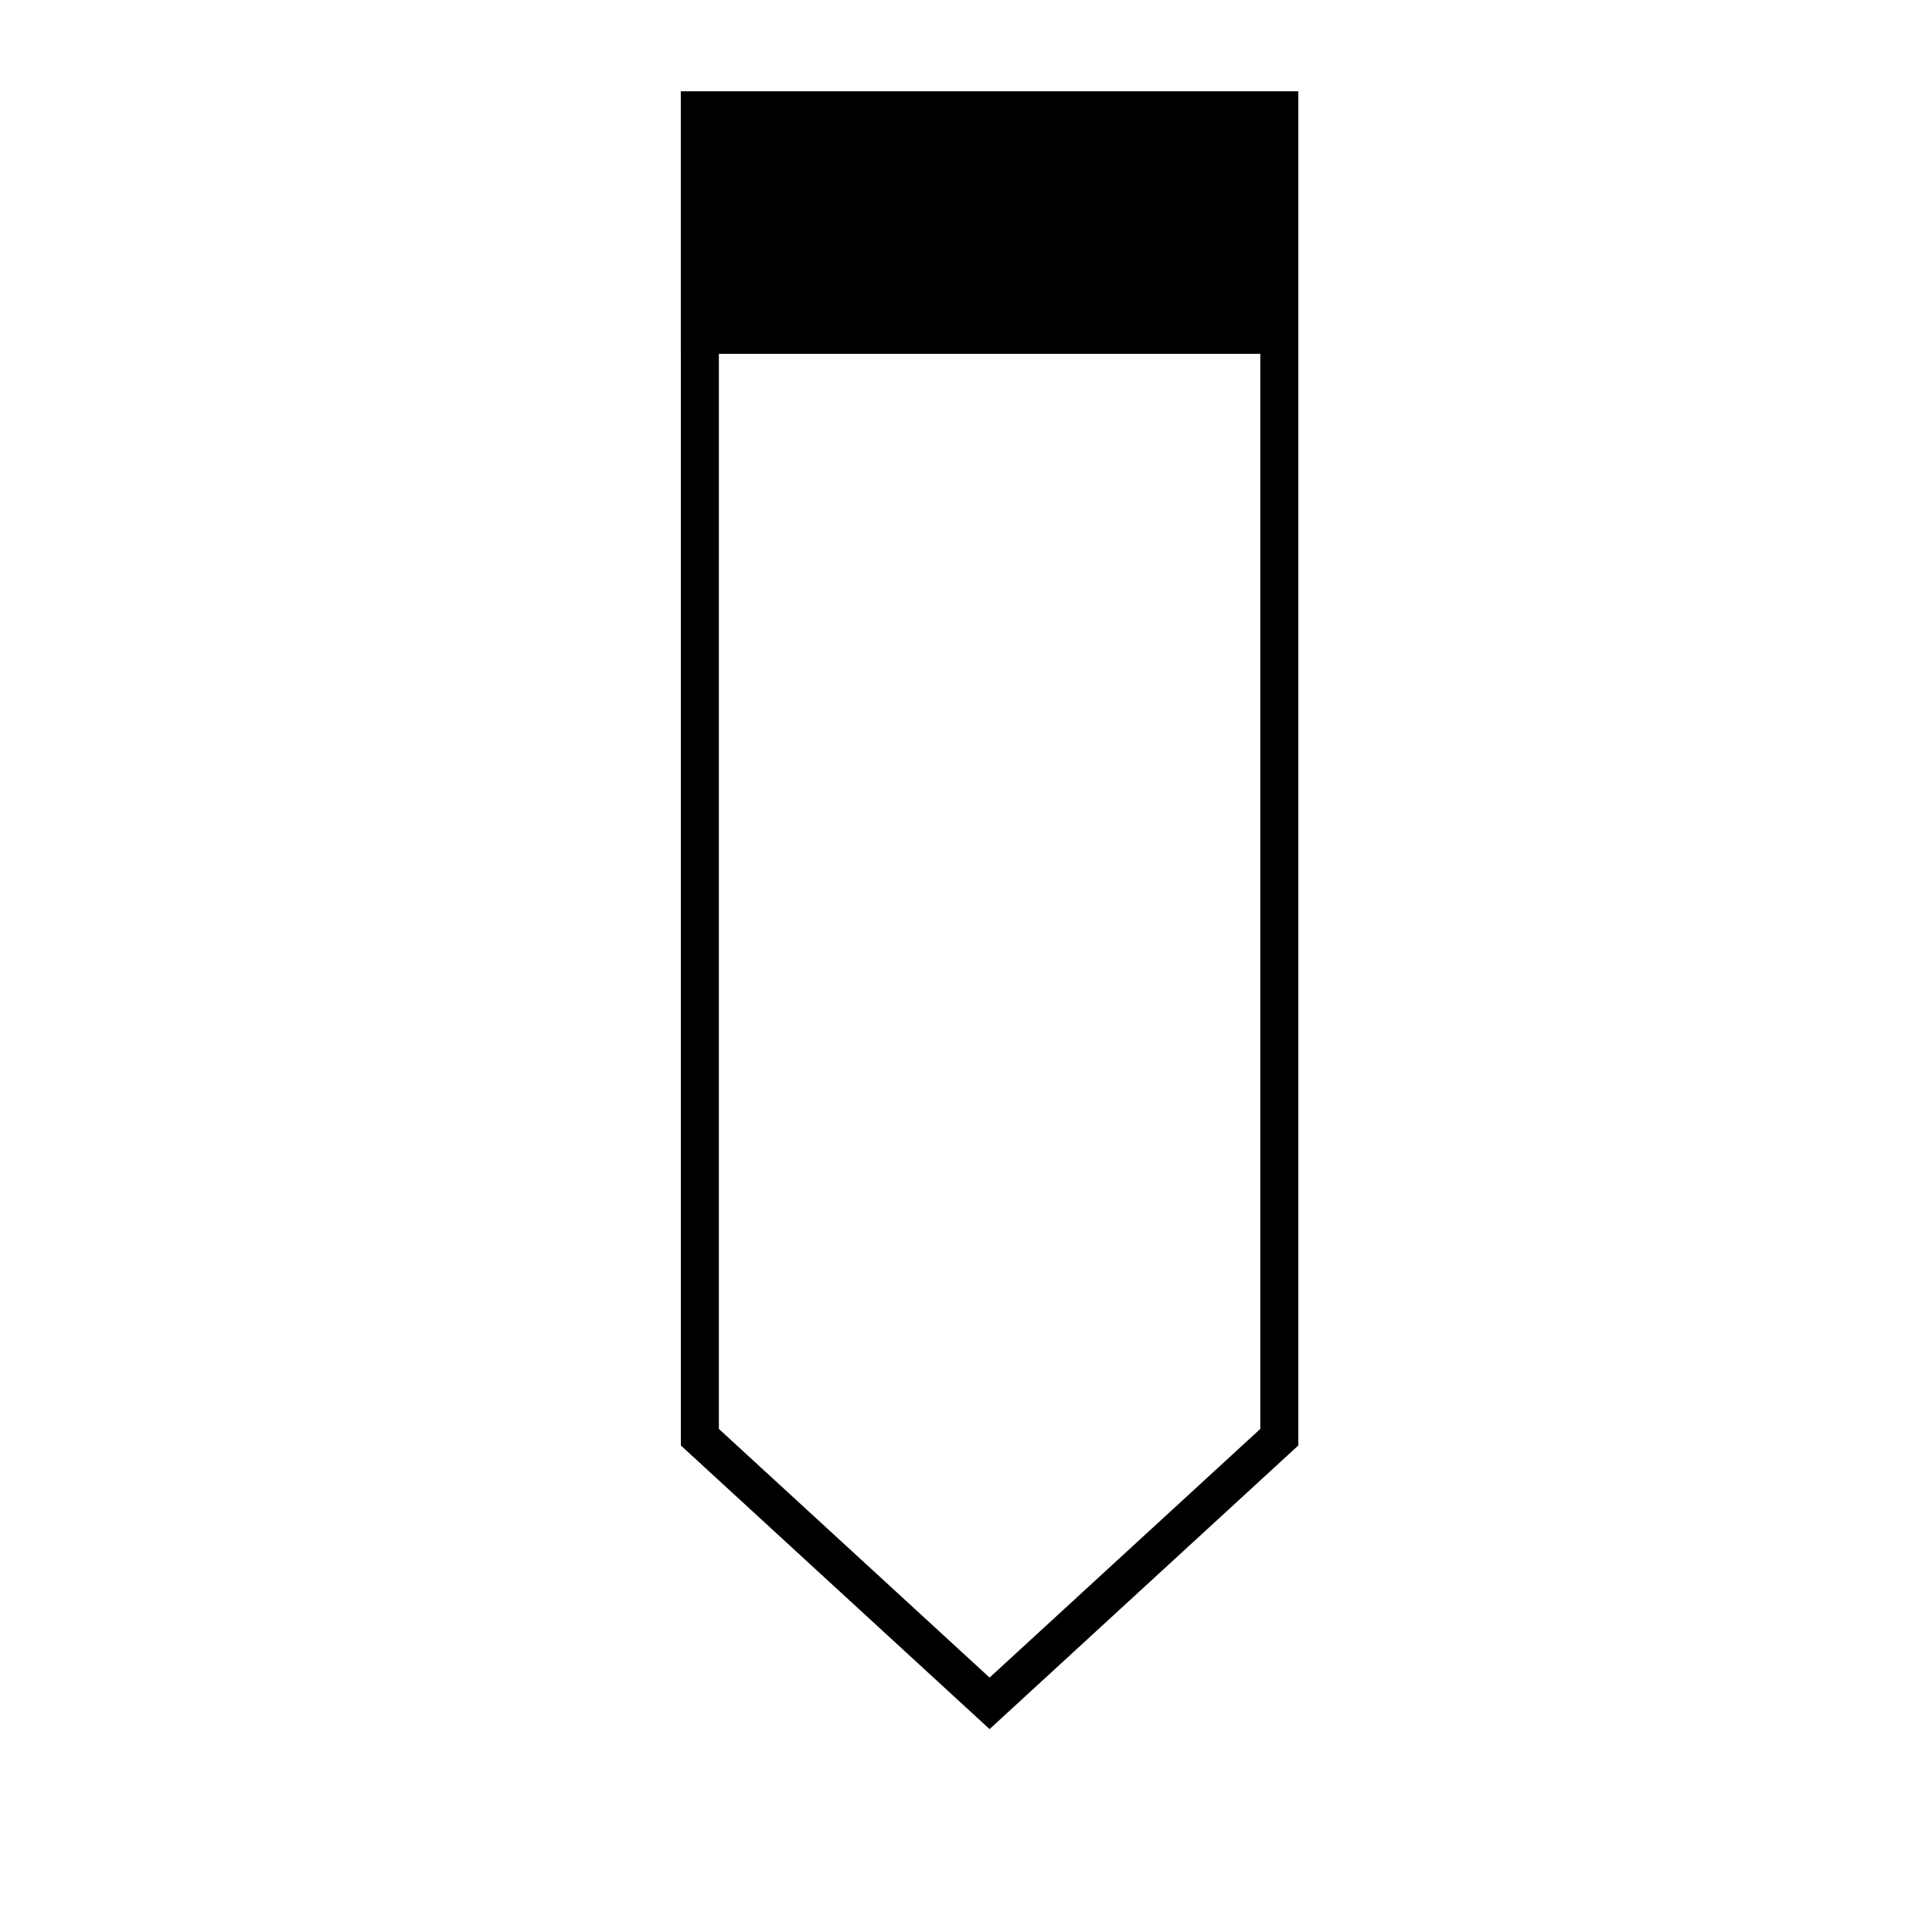 <?xml version="1.0" encoding="UTF-8"?>
<!-- Uploaded to: ICON Repo, www.svgrepo.com, Generator: ICON Repo Mixer Tools -->
<svg fill="#000000" width="800px" height="800px" version="1.1" viewBox="144 144 512 512" xmlns="http://www.w3.org/2000/svg">
 <g>
  <path d="m406.25 602.23-81.82-75.168v-358.81h163.64v358.81zm-71.742-79.551 71.742 65.898 71.742-65.898v-344.35h-143.48z"/>
  <path d="m329.52 173.48h153.46v59.246h-153.46z"/>
  <path d="m488.06 237.77h-163.64v-69.527h163.64zm-153.56-10.078h143.48v-49.371h-143.48z"/>
 </g>
</svg>